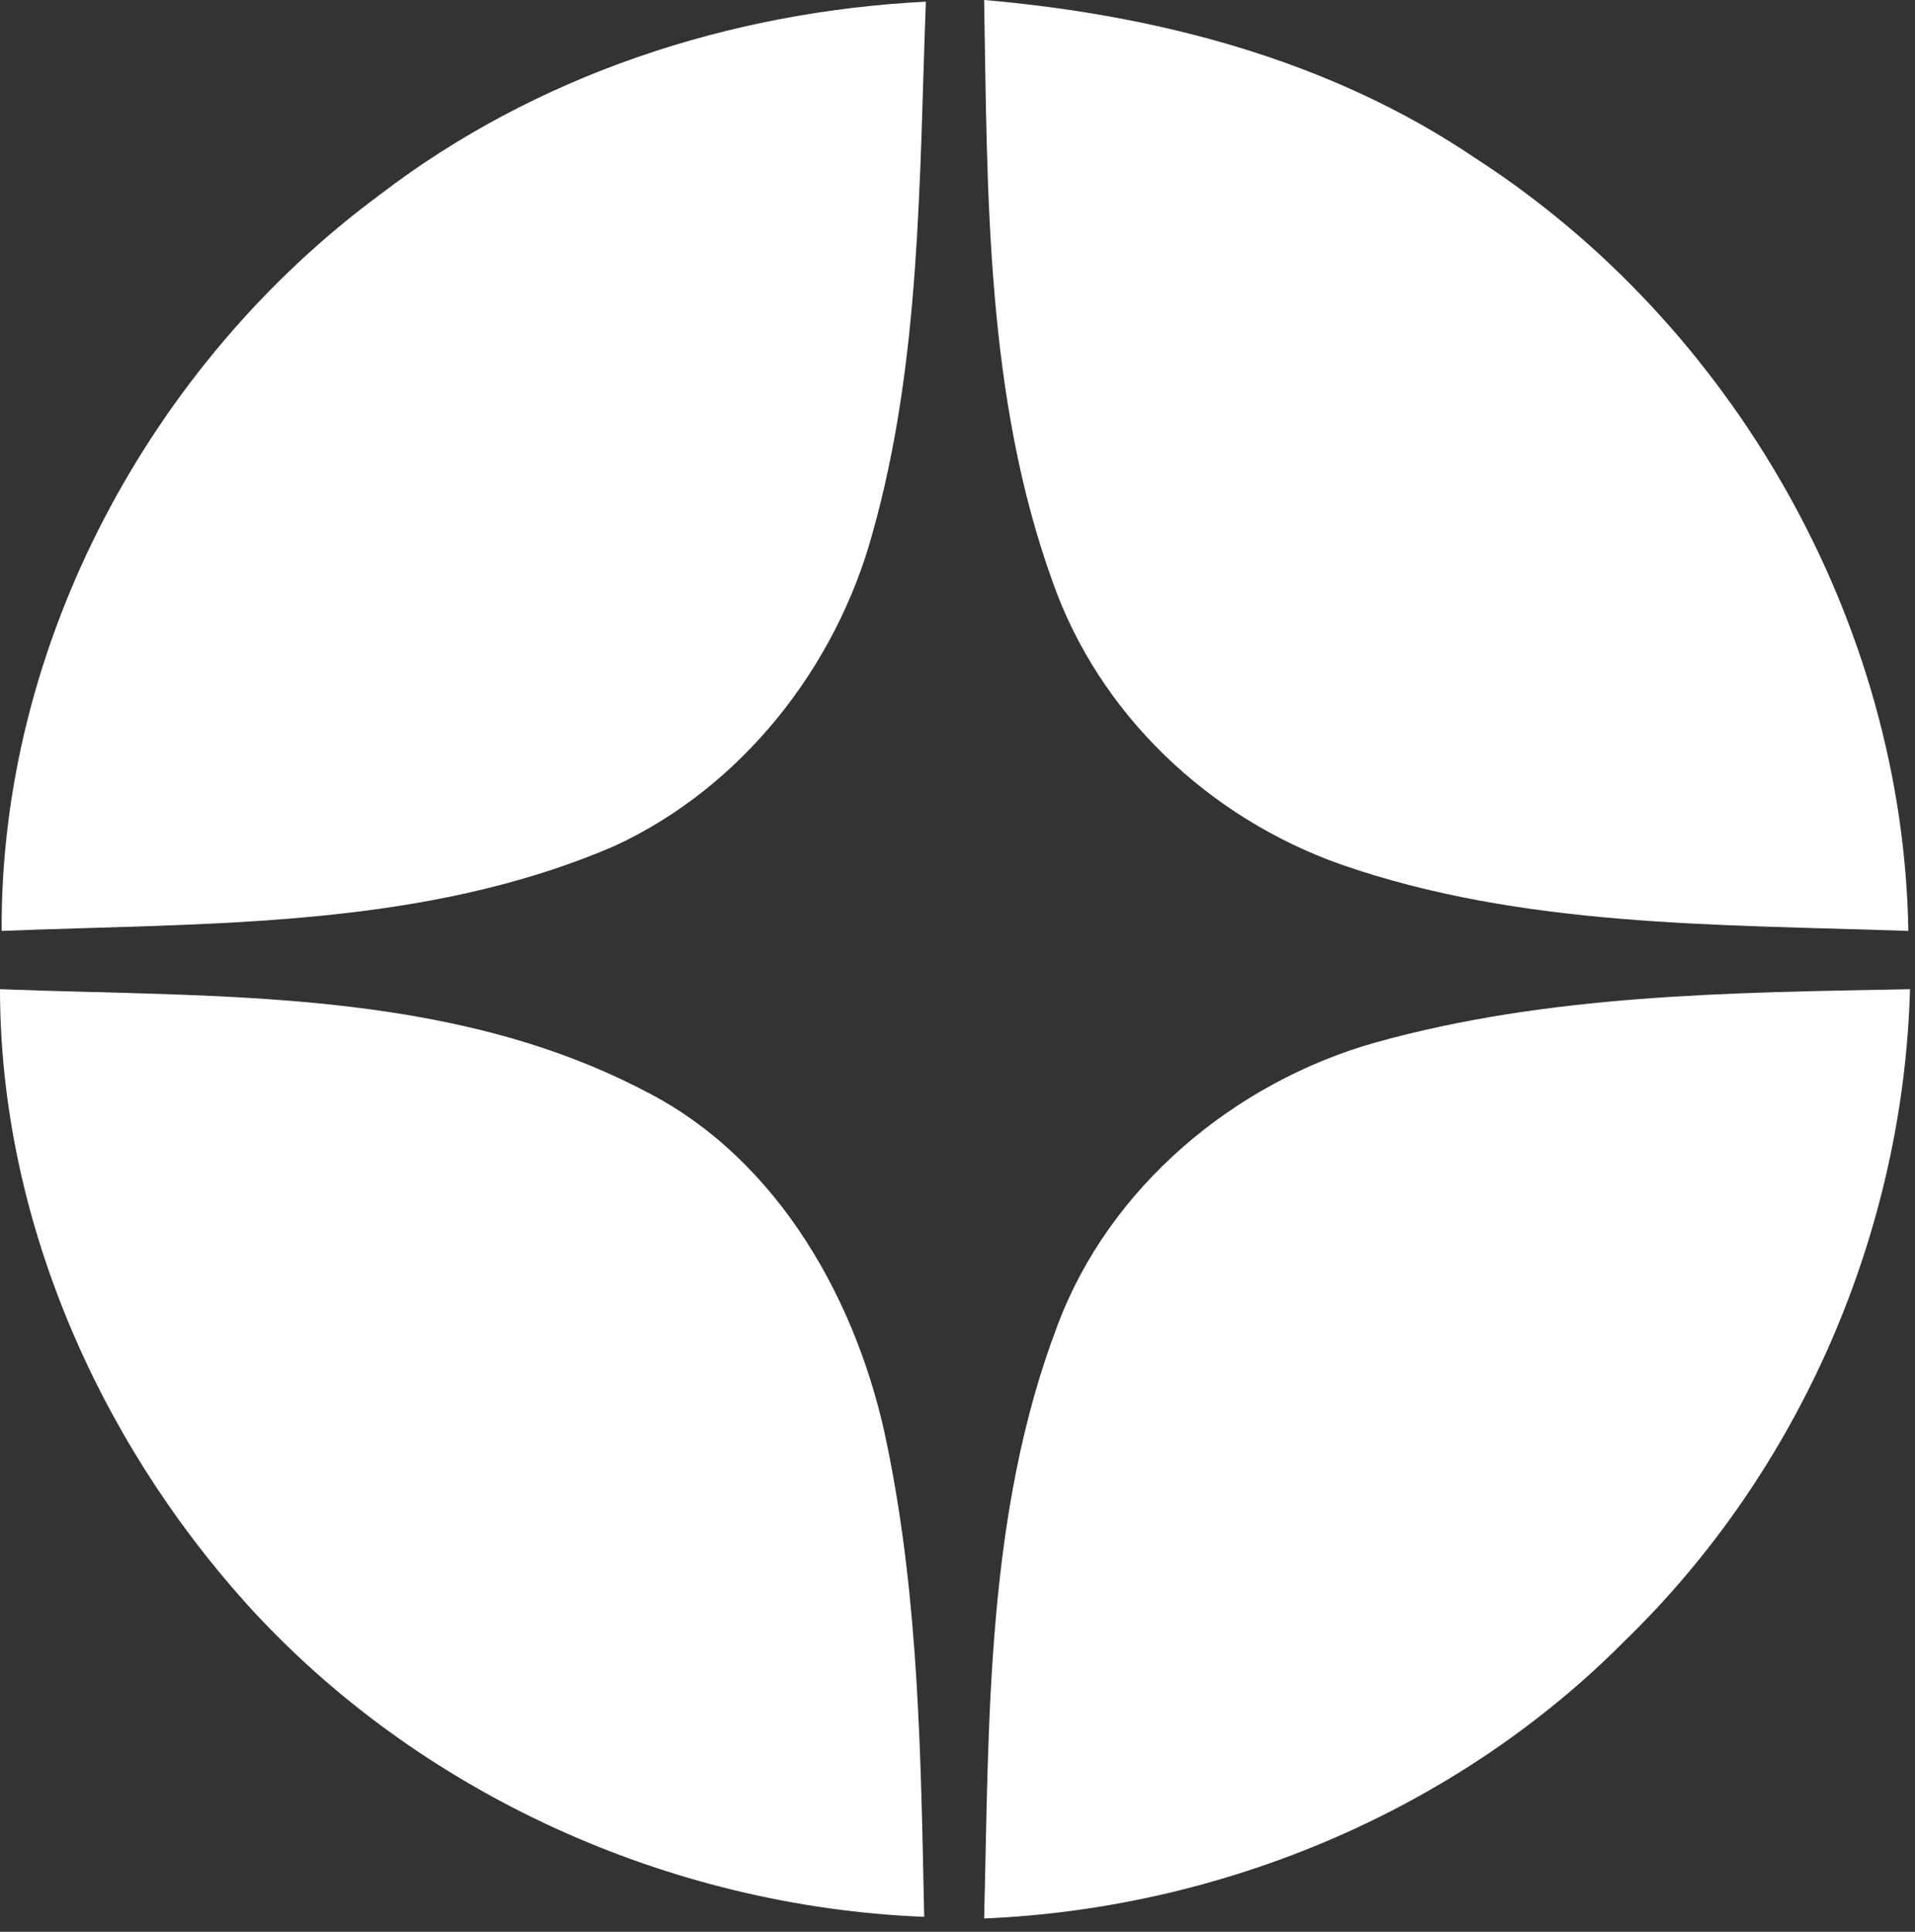 <?xml version="1.0" encoding="UTF-8"?> <svg xmlns="http://www.w3.org/2000/svg" width="115" height="116" viewBox="0 0 115 116" fill="none"><rect x="0" y="0" width="115" height="116" fill="#333333" stroke="none"/> <path fill-rule="evenodd" clip-rule="evenodd" d="M22.8 11.7C32.2 4.5 43.8 0.7 55.6 0.1C55.2 10.8 55.3 21.7 52.4 32C50.2 40.1 44.5 47.3 36.9 50.8C25.3 55.8 12.5 55.4 0.1 55.9C-6.11355e-07 38.7 9 21.9 22.8 11.7Z" fill="white"></path> <path fill-rule="evenodd" clip-rule="evenodd" d="M59.1 0C69.5 0.9 79.9 3.6 88.6 9.5C104.1 19.5 114.3 37.4 114.6 55.9C103.2 55.5 91.4 55.7 80.5 51.9C72.6 49.1 66 42.9 63.2 34.9C59.2 23.8 59.3 11.7 59.1 0Z" fill="white"></path> <path fill-rule="evenodd" clip-rule="evenodd" d="M82.6 62.6C93 59.7 103.9 59.6 114.7 59.4C114.3 74 108.1 88.3 97.6 98.5C87.5 108.7 73.4 114.6 59.1 115.2C59.4 103.3 59.2 90.9 63.5 79.6C66.6 71.3 74.1 65 82.6 62.6Z" fill="white"></path> <path fill-rule="evenodd" clip-rule="evenodd" d="M0 59.4C13 59.9 26.8 59.3 38.7 65.5C46.8 69.6 51.6 78.3 53.3 86.9C55.2 96.2 55.3 105.7 55.5 115.1C40.2 114.5 25.1 107.7 14.8 96.3C5.8 86.3 0 73 0 59.4Z" fill="white"></path> </svg> 